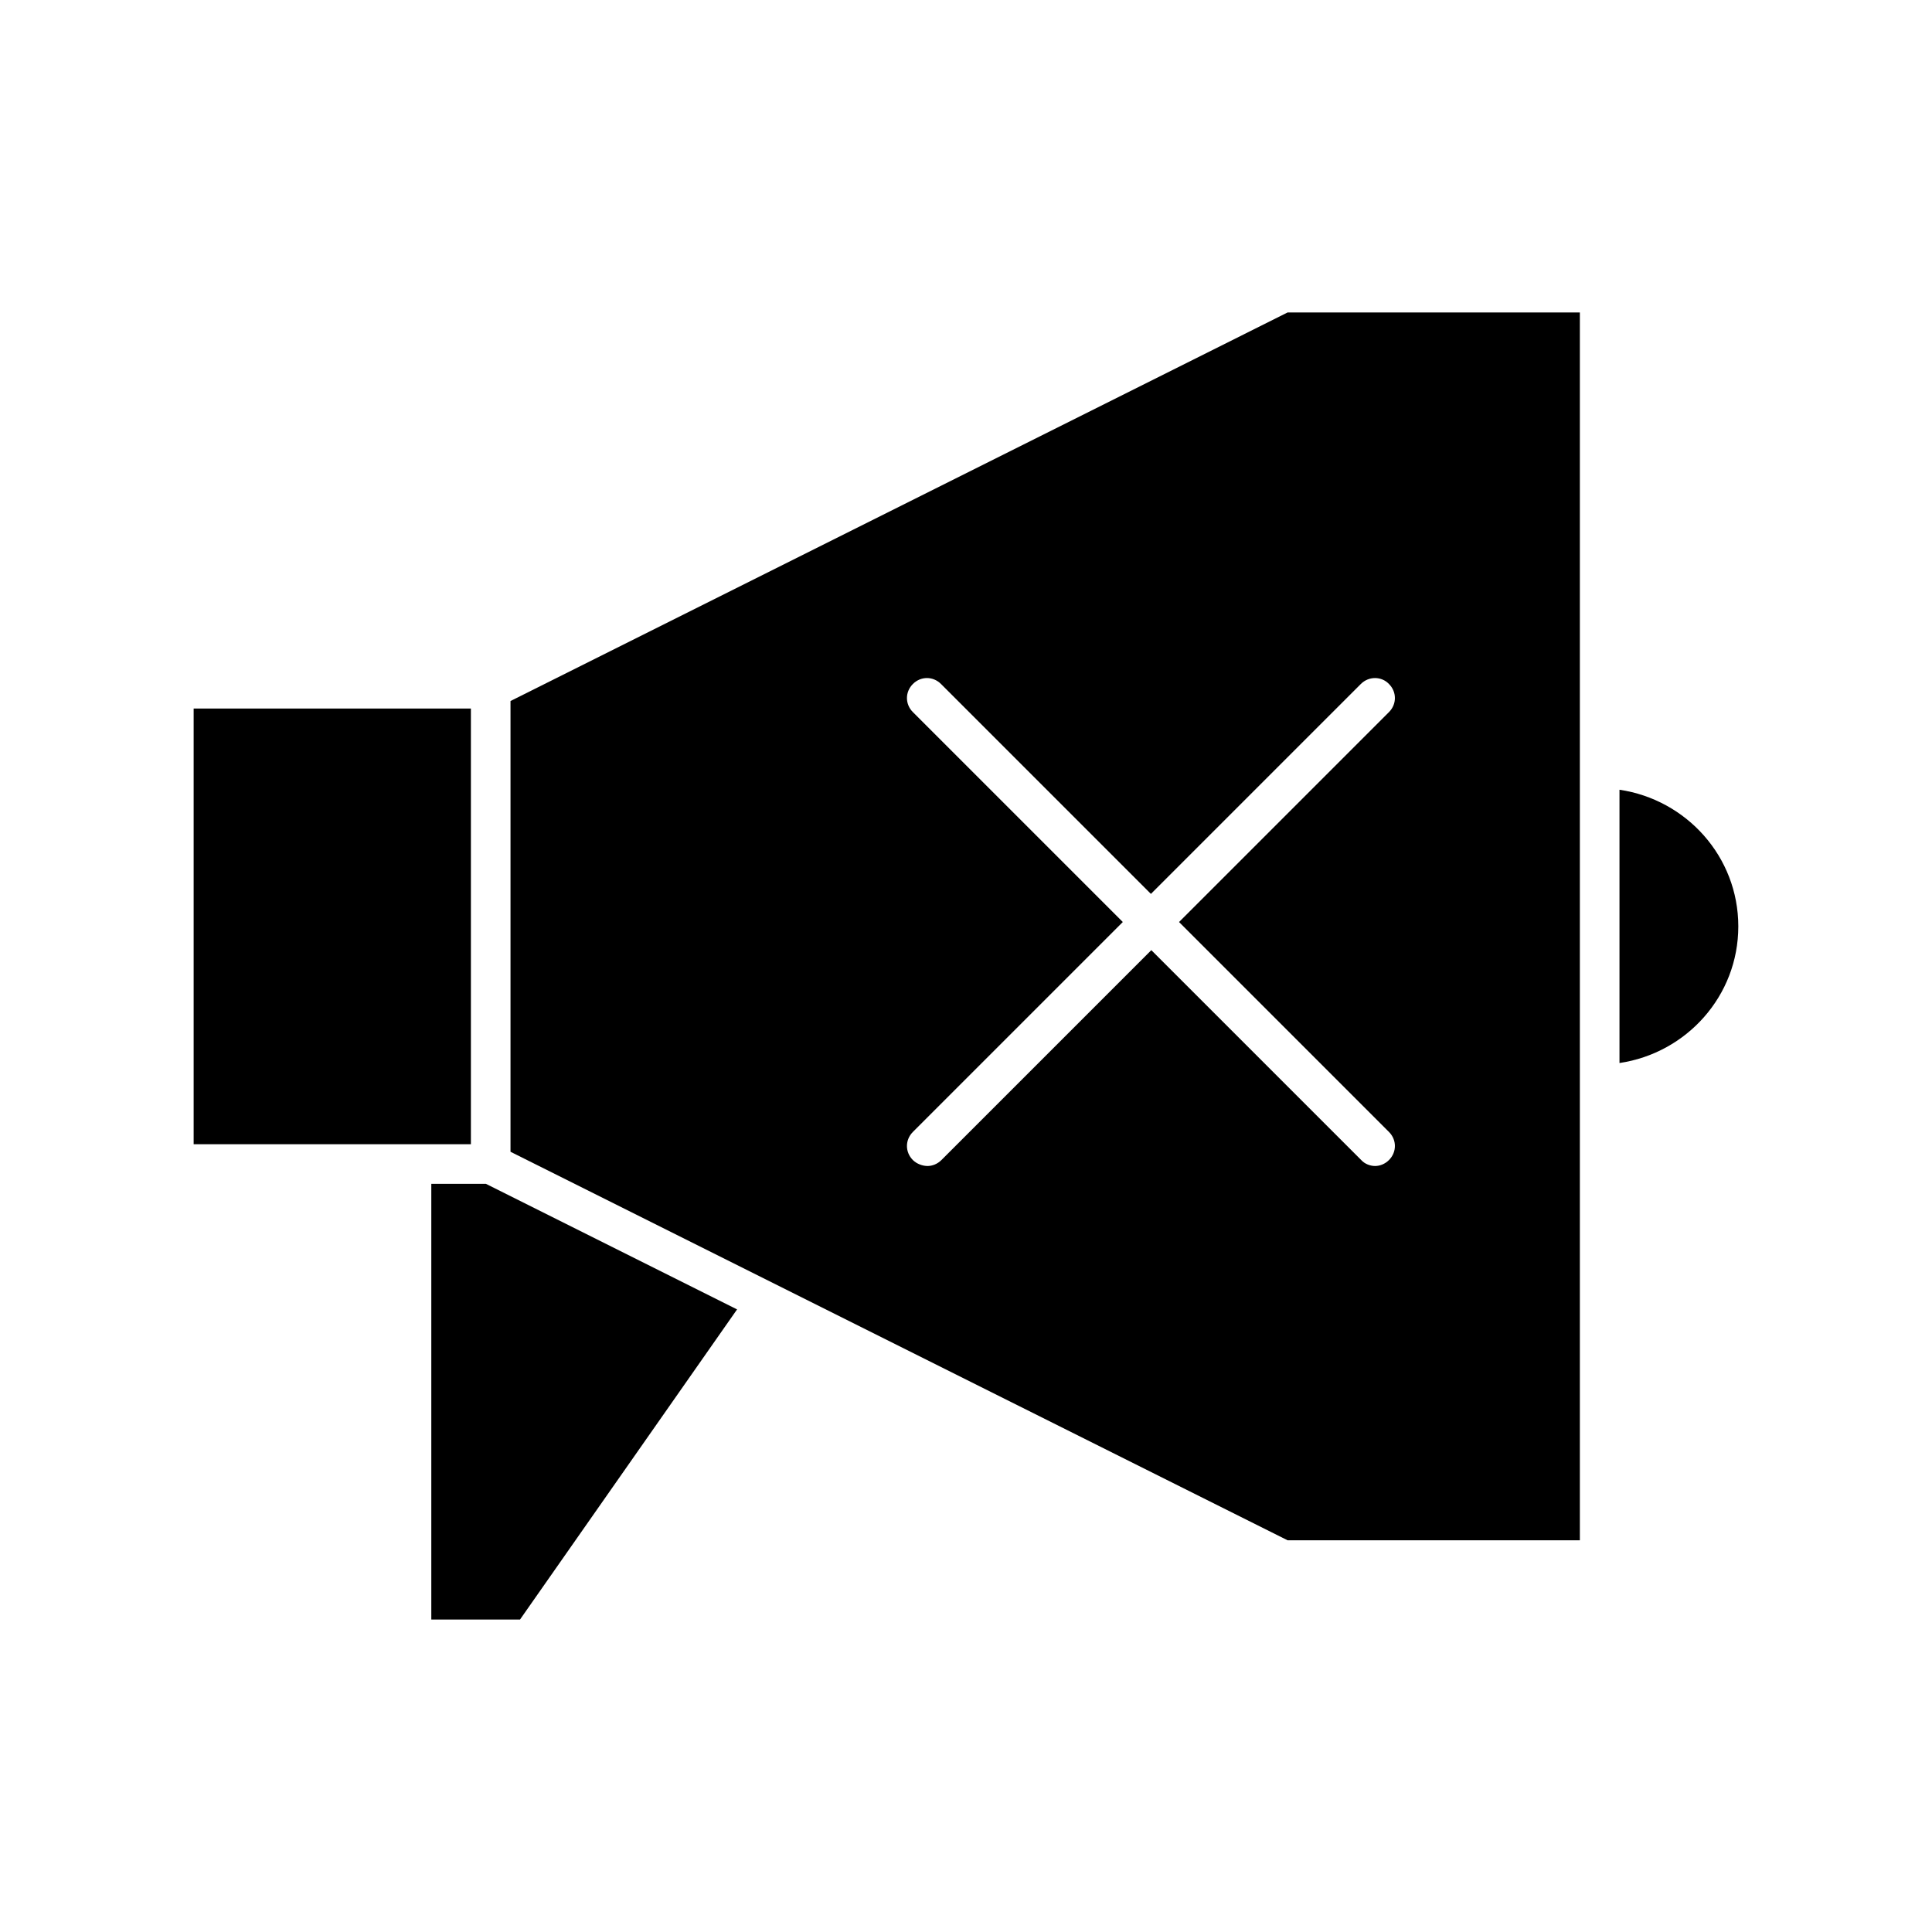 <?xml version="1.0" encoding="UTF-8"?>
<!-- Uploaded to: SVG Repo, www.svgrepo.com, Generator: SVG Repo Mixer Tools -->
<svg fill="#000000" width="800px" height="800px" version="1.1" viewBox="144 144 512 512" xmlns="http://www.w3.org/2000/svg">
 <g>
  <path d="m258.3 457.73v115.46h23.512l57.52-82.184-66.547-33.273z"/>
  <path d="m279.29 329.78v119.45l205.93 102.96h77.461v-325.38h-77.461zm232.8-4.516c2.098 2.098 2.098 5.352 0 7.453l-55.629 55.629 55.629 55.629c2.098 2.098 2.098 5.352 0 7.453-1.051 1.051-2.414 1.574-3.672 1.574-1.262 0-2.731-0.523-3.676-1.574l-55.629-55.629-55.629 55.629c-1.051 1.051-2.414 1.574-3.672 1.574-1.262 0-2.836-0.523-3.887-1.574-2.098-2.098-2.098-5.352 0-7.453l55.629-55.629-55.629-55.629c-2.098-2.098-2.098-5.352 0-7.453 2.098-2.098 5.352-2.098 7.453 0l55.629 55.629 55.629-55.629c2.098-2.098 5.457-2.098 7.453 0z"/>
  <path d="m573.18 353.29v72.422c17.738-2.625 31.488-17.738 31.488-36.211s-13.75-33.59-31.488-36.211z"/>
  <path d="m195.32 331.77h73.473v115.46h-73.473z"/>
 </g>
</svg>